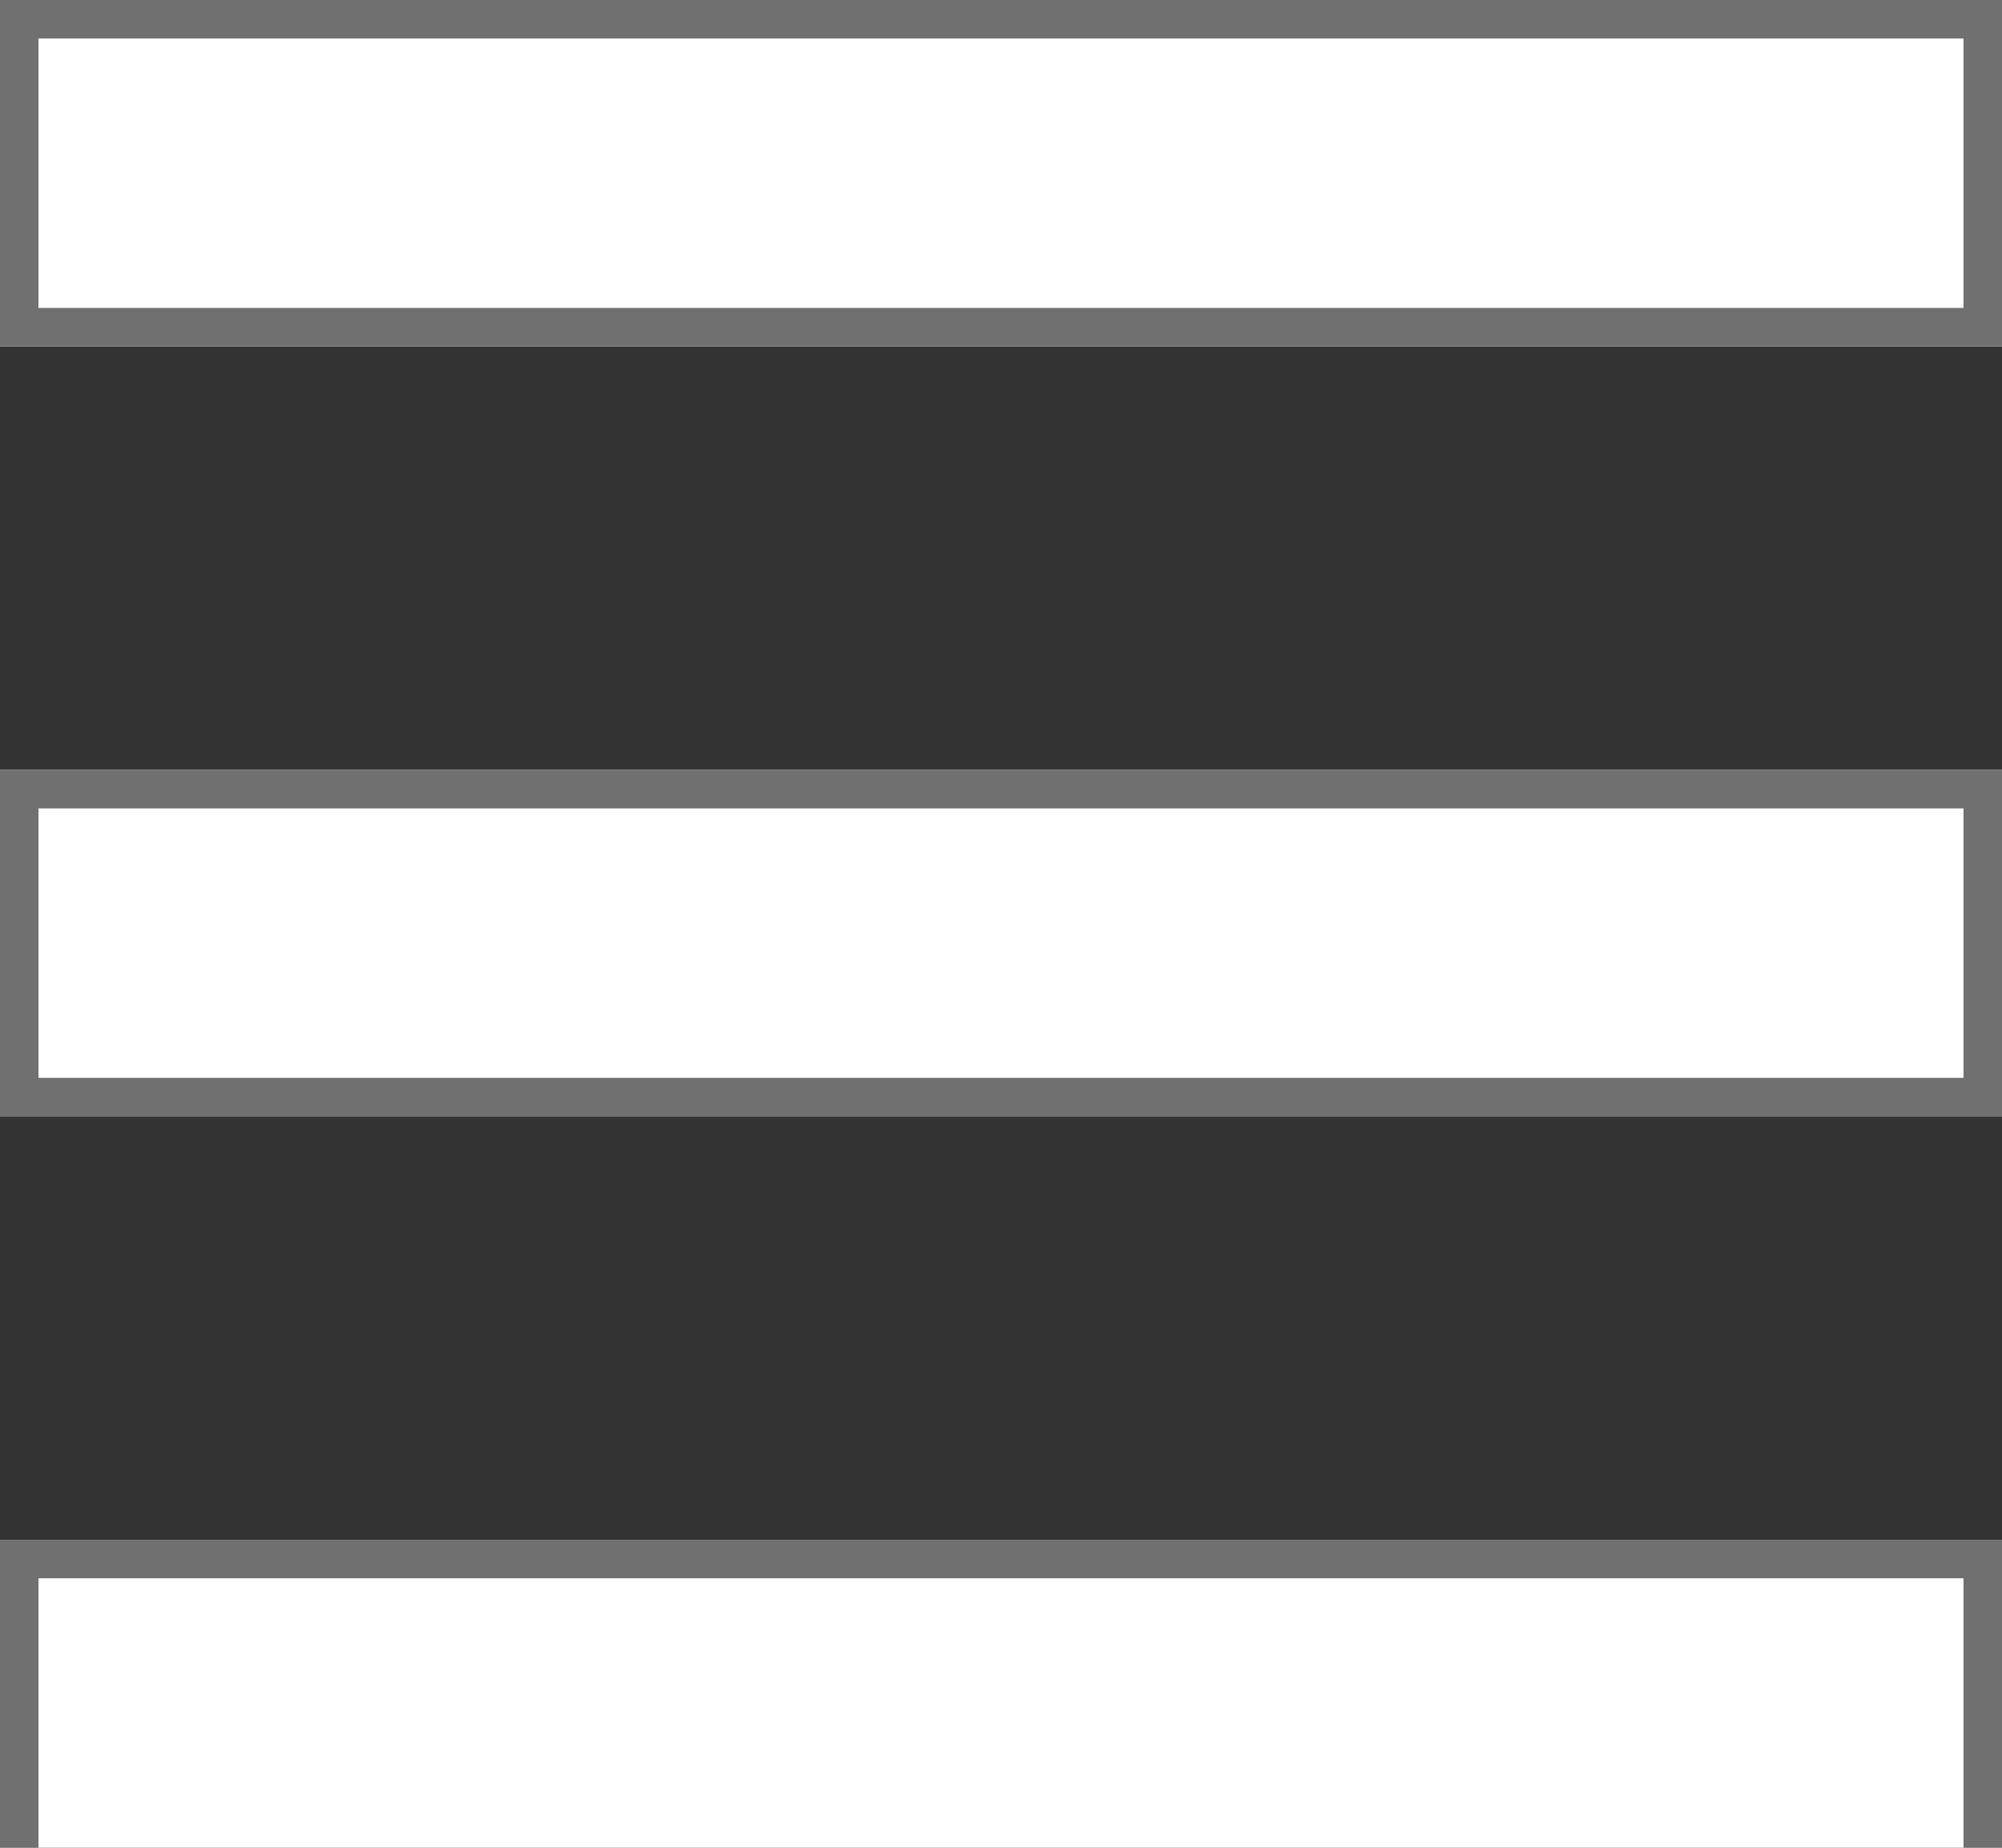<svg xmlns="http://www.w3.org/2000/svg" xmlns:xlink="http://www.w3.org/1999/xlink" width="52" height="48" viewBox="0 0 52 48">
  <rect x="0" y="0" width="52" height="48" fill="#333333" stroke="none"/>
  <defs>
    <clipPath id="clip-path">
      <rect width="52" height="48" fill="none"/>
    </clipPath>
  </defs>
  <g id="icon_burger" clip-path="url(#clip-path)">
    <g transform="translate(-1903 -3499)">
      <g id="Rechteck_14" data-name="Rechteck 14" transform="translate(1903 3499)" fill="#fff" stroke="#707070" stroke-width="1">
        <rect width="52" height="9" stroke="none"/>
        <rect x="0.5" y="0.5" width="51" height="8" fill="none"/>
      </g>
    </g>
    <g transform="translate(-1903 -3479)">
      <g id="Rechteck_14-2" data-name="Rechteck 14" transform="translate(1903 3499)" fill="#fff" stroke="#707070" stroke-width="1">
        <rect width="52" height="9" stroke="none"/>
        <rect x="0.5" y="0.5" width="51" height="8" fill="none"/>
      </g>
    </g>
    <g transform="translate(-1903 -3459)">
      <g id="Rechteck_14-3" data-name="Rechteck 14" transform="translate(1903 3499)" fill="#fff" stroke="#707070" stroke-width="1">
        <rect width="52" height="9" stroke="none"/>
        <rect x="0.5" y="0.5" width="51" height="8" fill="none"/>
      </g>
    </g>
  </g>
</svg>
